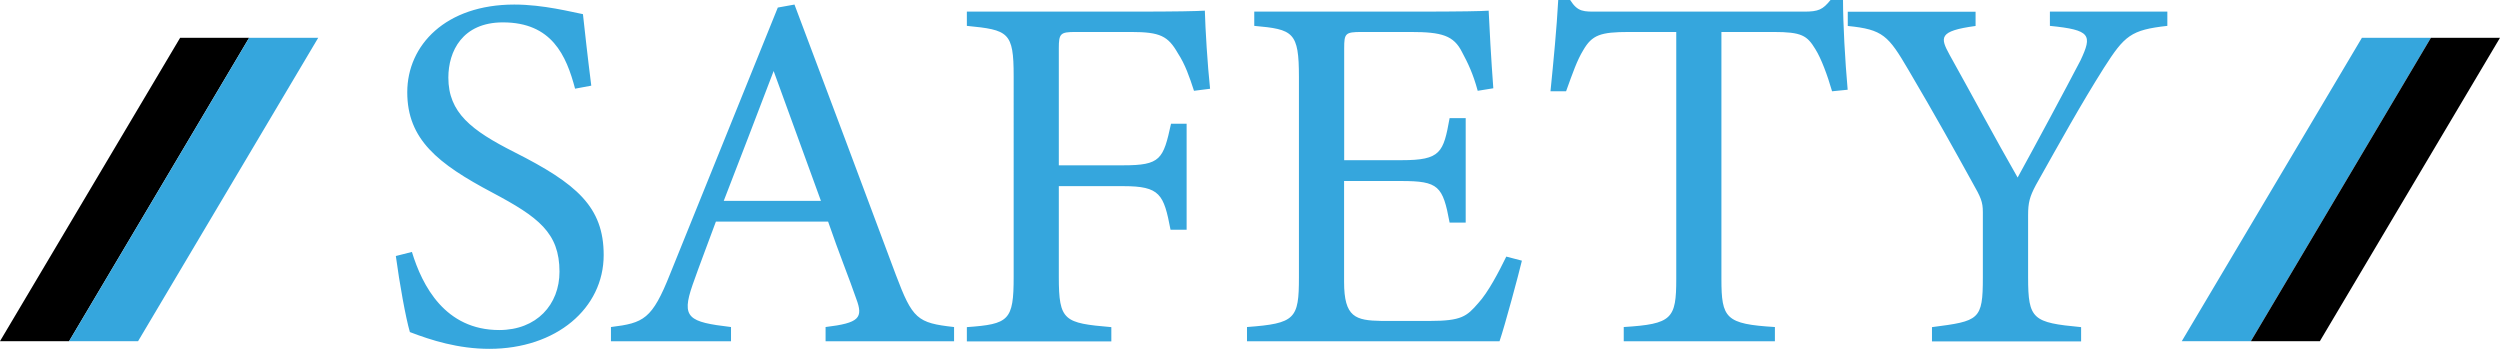 <svg id="_レイヤー_2" data-name="レイヤー 2" xmlns="http://www.w3.org/2000/svg" viewBox="0 0 258 36"><defs><style>.cls-2{stroke-width:0;fill:#35a6dd}</style></defs><g id="_レイヤー_1-2" data-name="レイヤー 1"><path class="cls-2" d="M59.35 9.16c-.91-3.45-2.41-6.85-7.45-6.85-4.18 0-5.63 2.98-5.63 5.7 0 3.61 2.36 5.44 6.81 7.69 6.44 3.25 9.22 5.65 9.22 10.62 0 5.49-4.88 9.68-11.8 9.68-3.22 0-6.01-.89-8.2-1.73-.43-1.47-1.07-5.02-1.45-7.85l1.66-.42c1.07 3.51 3.43 8.06 9.01 8.06 3.86 0 6.22-2.62 6.22-6.02 0-4.03-2.2-5.65-6.92-8.16-5.63-2.98-8.79-5.49-8.79-10.36S46 .47 53.08.47c3 0 5.95.78 7.08.99.21 1.88.43 3.98.86 7.38l-1.66.31zM85.2 35.22v-1.47c3.49-.42 3.91-.94 3.16-2.93-.7-2.04-1.77-4.66-2.9-7.95H73.88c-.86 2.35-1.66 4.4-2.41 6.54-1.18 3.4-.43 3.82 3.97 4.34v1.47H63.05v-1.47c3.38-.42 4.24-.78 6.11-5.49L80.27.78l1.72-.31c3.38 8.95 7.08 18.84 10.46 27.89 1.72 4.55 2.2 4.97 6.01 5.39v1.47H85.21zM79.84 7.33c-1.72 4.5-3.54 9.26-5.15 13.4h10.03l-4.88-13.4zm43.38 2.04c-.48-1.47-.91-2.72-1.66-3.87-1.02-1.78-1.82-2.2-4.83-2.2h-5.74c-1.56 0-1.72.16-1.72 1.67v12.09h6.65c3.86 0 4.13-.63 4.93-4.29h1.61v10.94h-1.66c-.7-3.66-1.07-4.5-4.88-4.5h-6.65v9.37c0 4.55.54 4.76 5.42 5.18v1.47H99.78v-1.47c4.34-.31 4.83-.68 4.83-5.18V7.85c0-4.55-.54-4.76-4.83-5.18V1.2h17c4.83 0 6.65-.05 7.56-.1.05 1.88.27 5.55.54 8.06l-1.66.21zm33.84 17.53c-.32 1.36-1.77 6.75-2.31 8.32h-26.06v-1.47c4.99-.37 5.36-.84 5.36-5.13V7.95c0-4.66-.59-4.92-4.61-5.28V1.2h16.41c5.04 0 7.13-.05 7.78-.1.05 1.31.27 5.23.48 8.01l-1.61.26c-.48-1.78-1.02-2.88-1.61-3.98-.86-1.73-2.09-2.09-5.31-2.09h-5.09c-1.66 0-1.77.16-1.77 1.67v11.56h5.95c4.02 0 4.29-.79 4.93-4.34h1.66v10.78h-1.66c-.7-3.77-1.13-4.29-4.99-4.29h-5.9v10.41c0 3.66 1.18 3.98 3.86 4.03h4.99c3.27 0 3.81-.47 4.99-1.83 1.02-1.1 2.14-3.25 2.9-4.81l1.61.42zm32.01-17.48c-.48-1.67-1.13-3.4-1.72-4.34-.86-1.41-1.39-1.78-4.34-1.78h-5.36v25.48c0 4.08.43 4.66 5.52 4.97v1.47h-15.6v-1.47c4.99-.31 5.42-.84 5.42-4.97V3.3h-4.88c-2.95 0-3.81.31-4.72 1.88-.64 1.05-1.07 2.3-1.77 4.24h-1.61c.32-3.19.64-6.49.8-9.42h1.23c.8 1.26 1.39 1.2 2.9 1.2h21.24c1.5 0 1.93-.21 2.73-1.2h1.29c0 2.46.21 6.23.48 9.26l-1.61.16zm34.59-6.75c-3.75.42-4.4.99-6.54 4.34-2.41 3.82-4.4 7.43-7.02 12.09-.64 1.2-.8 1.83-.8 3.09v6.44c0 4.34.48 4.66 5.47 5.13v1.47h-15.39v-1.47c4.88-.63 5.25-.73 5.25-5.13v-6.75c0-1.05-.21-1.52-1.07-3.03-1.88-3.4-3.7-6.7-6.6-11.62-2.09-3.56-2.63-4.19-6.27-4.55V1.21h13.19v1.47c-3.86.52-3.65 1.2-2.68 2.98 2.25 4.03 4.77 8.74 7.02 12.66 1.93-3.51 4.99-9.21 6.49-12.09 1.23-2.62 1.07-3.14-3.16-3.56V1.2h12.12v1.47zm8.63 32.54h-7.13L243.75 3.9h7.12l-18.58 31.31z"/><path d="M239.41 35.21h-7.12L250.87 3.9H258l-18.59 31.31zm-232.28 0H0L18.59 3.9h7.12L7.13 35.21z" stroke-width="0"/><path class="cls-2" d="M14.25 35.21H7.13L25.71 3.9h7.13L14.25 35.21z"/></g></svg>